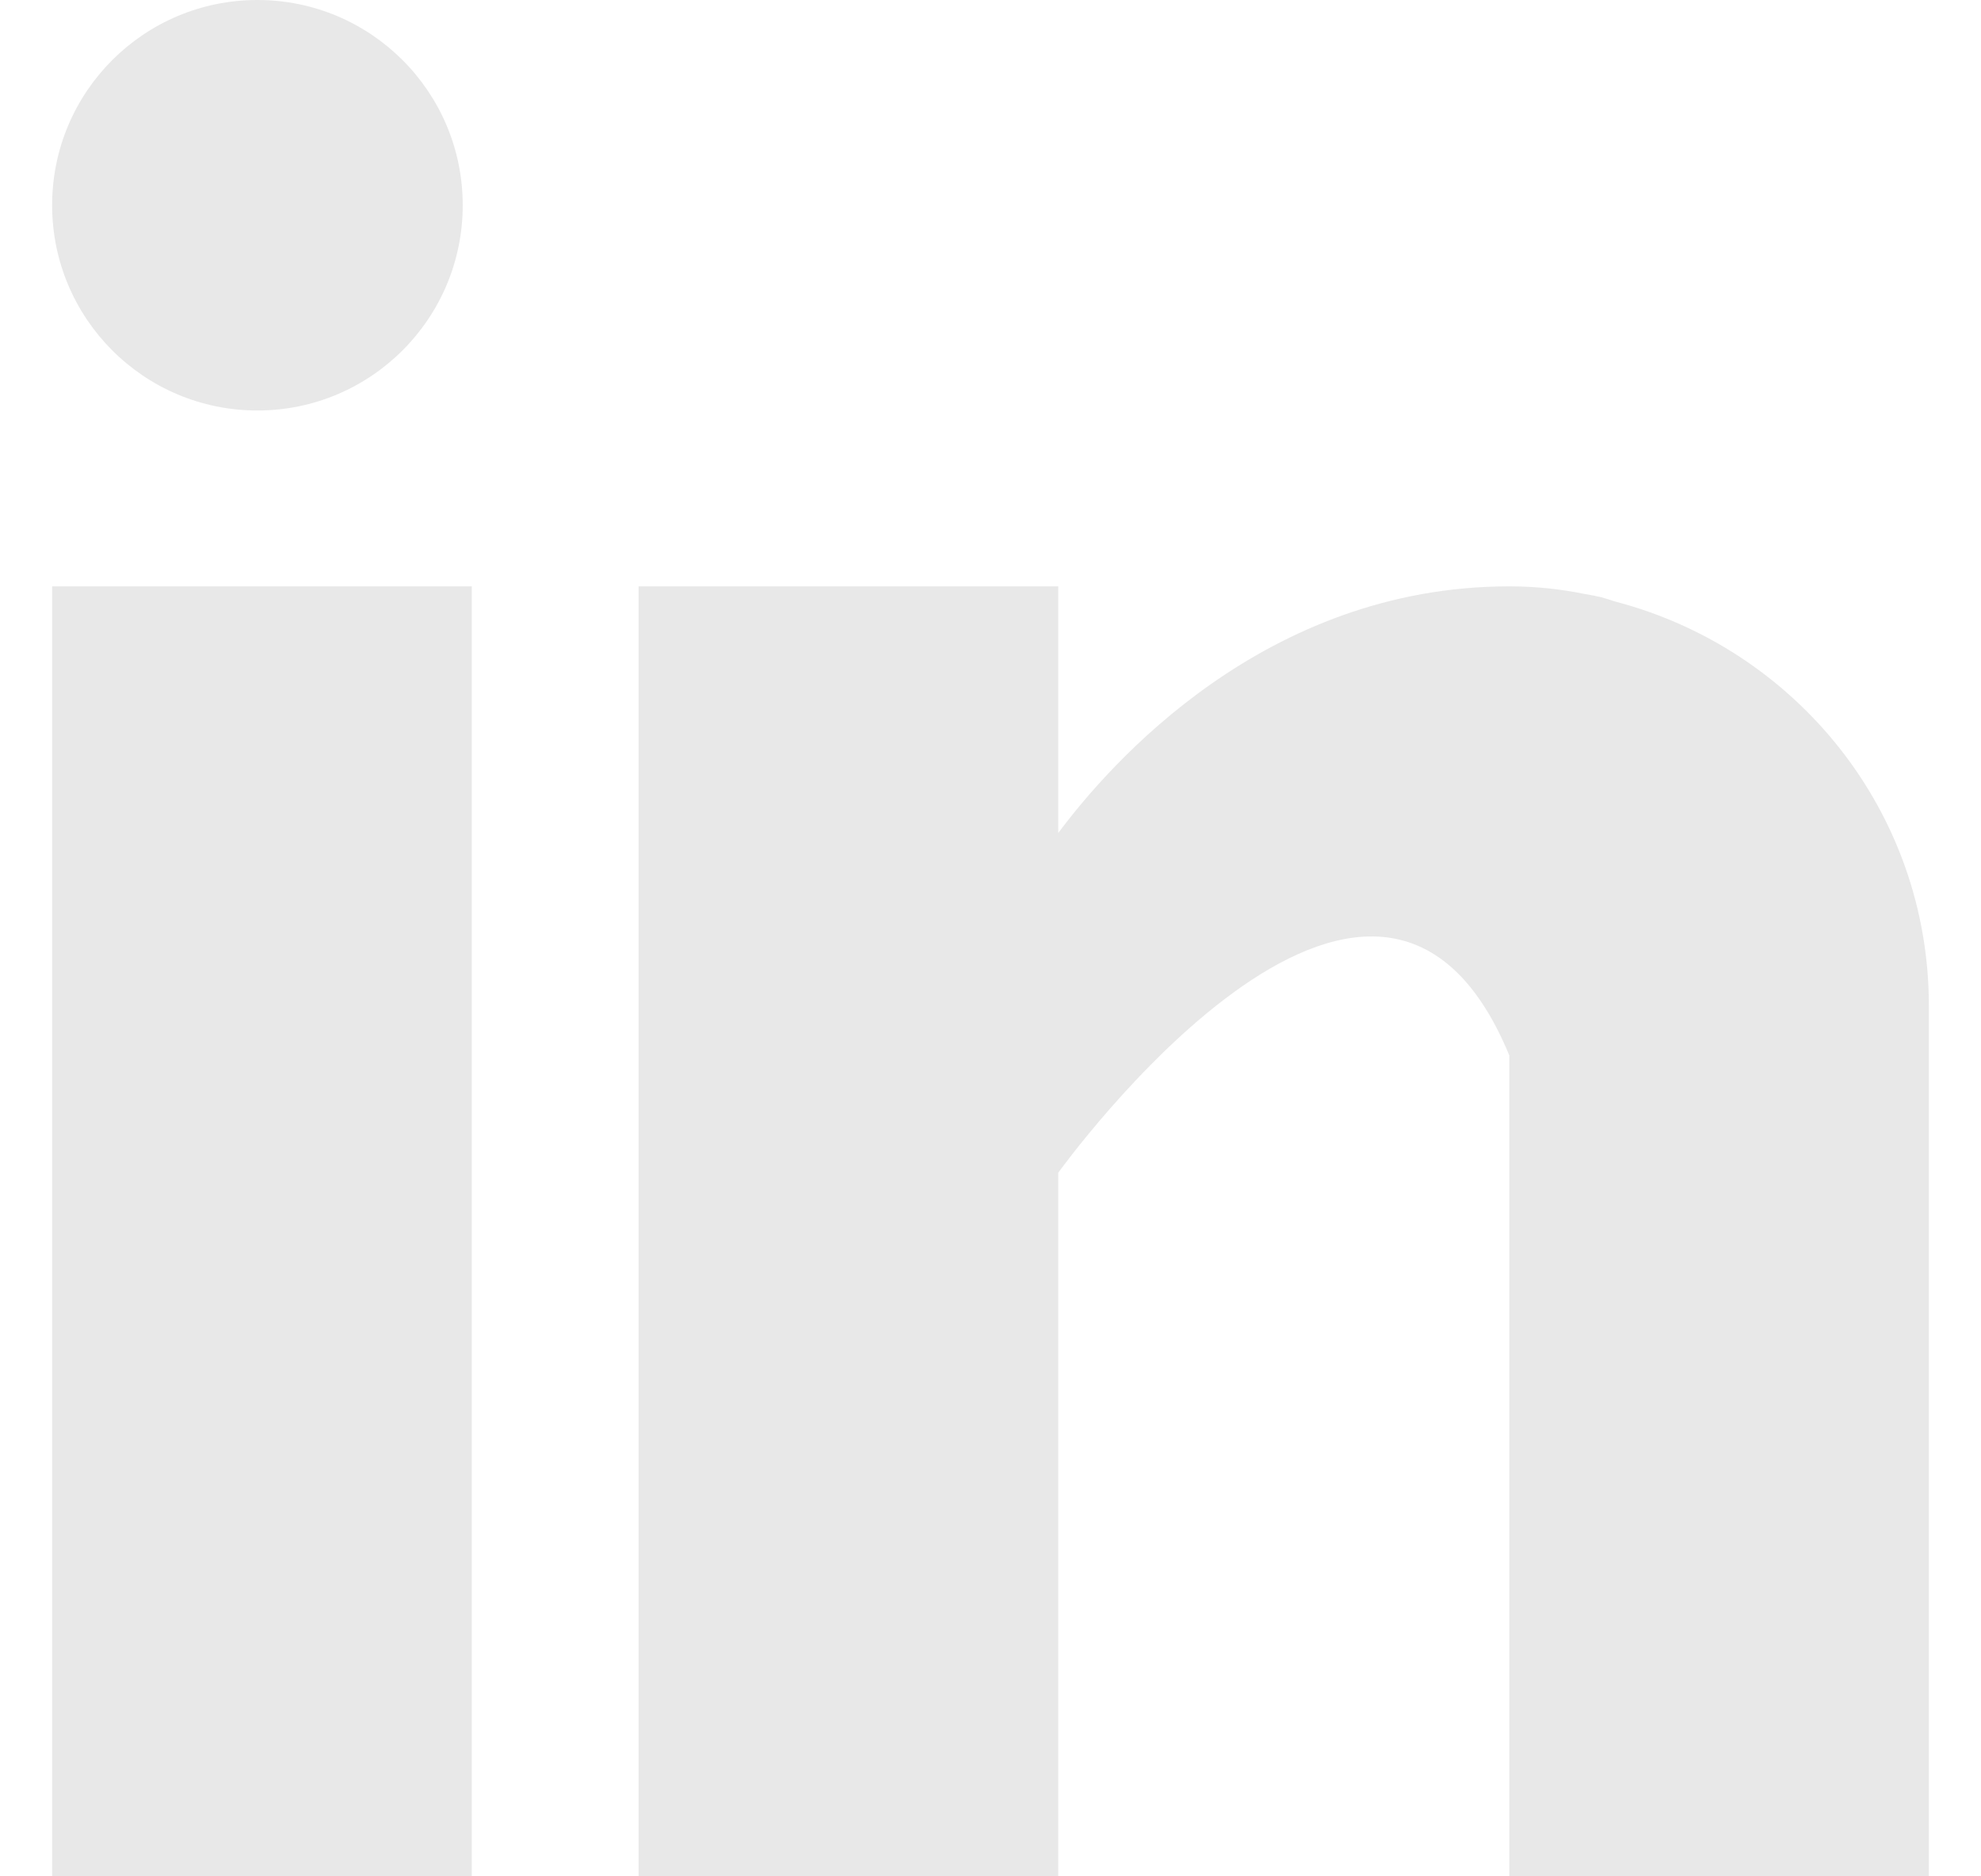 <svg width="19" height="18" viewBox="0 0 19 18" fill="none" xmlns="http://www.w3.org/2000/svg">
<path d="M4.525 5.625H0.5V18H4.525V5.625Z" fill="#E8E8E8"/>
<path d="M15.489 5.77C15.447 5.757 15.406 5.742 15.361 5.73C15.307 5.717 15.253 5.707 15.198 5.698C14.984 5.655 14.75 5.625 14.476 5.625C12.129 5.625 10.641 7.332 10.15 7.991V5.625H6.125V18H10.15V11.25C10.15 11.25 13.192 7.013 14.476 10.125C14.476 12.903 14.476 18 14.476 18H18.5V9.649C18.5 7.779 17.219 6.221 15.489 5.77Z" fill="#E8E8E8"/>
<path d="M2.469 3.938C3.556 3.938 4.438 3.056 4.438 1.969C4.438 0.881 3.556 0 2.469 0C1.381 0 0.5 0.881 0.5 1.969C0.5 3.056 1.381 3.938 2.469 3.938Z" fill="#E8E8E8"/>
</svg>
